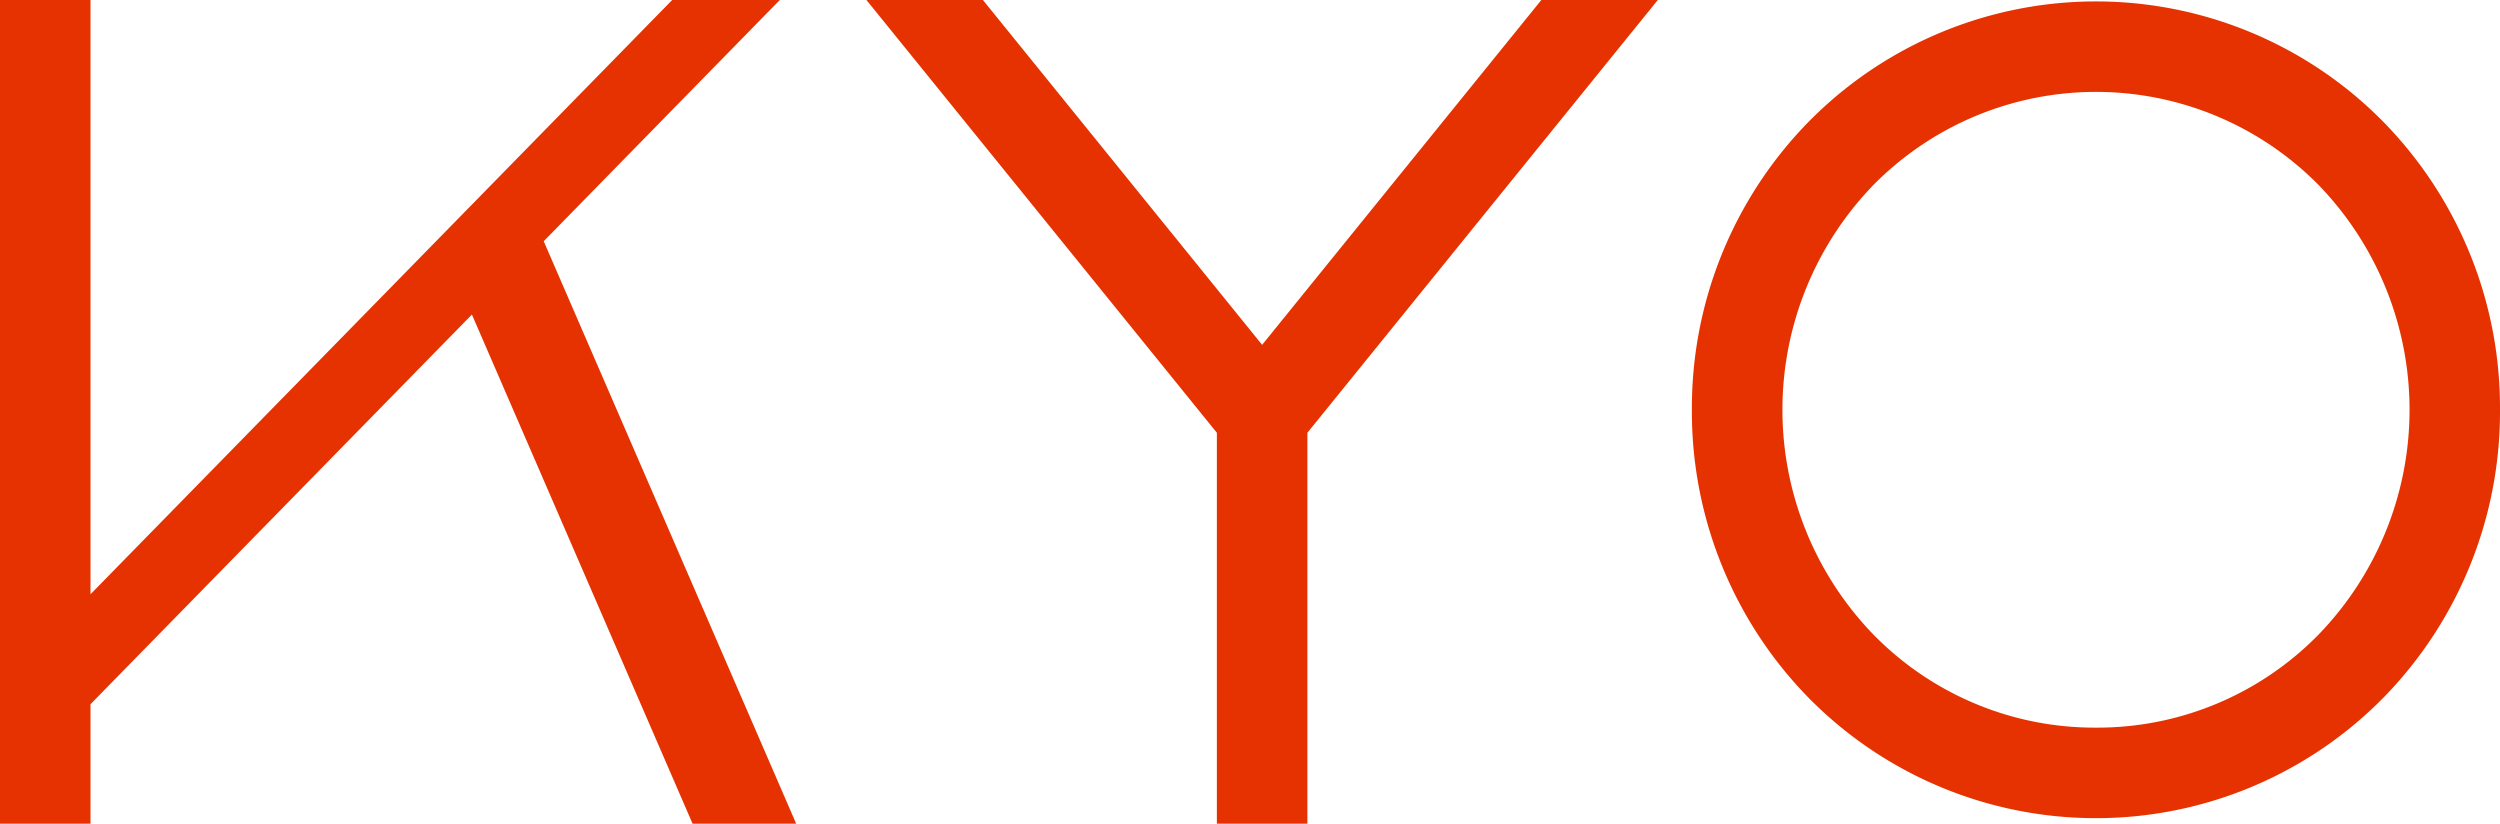 <svg xmlns="http://www.w3.org/2000/svg" width="169.967" height="56"><path d="M169.967 27.86A27.781 27.781 0 0 0 162 8.247a27.41 27.41 0 0 0-39.006 0 27.777 27.777 0 0 0-7.967 19.613 27.78 27.78 0 0 0 7.967 19.614 27.41 27.41 0 0 0 39.006 0 27.784 27.784 0 0 0 7.967-19.614M142.5 49.47a21.034 21.034 0 0 1-15.116-6.311 21.972 21.972 0 0 1 0-30.6 21.258 21.258 0 0 1 30.232 0 21.975 21.975 0 0 1 0 30.6A21.034 21.034 0 0 1 142.5 49.47M112.709 0h-7.918L85.808 23.444 66.825 0h-7.918l23.824 29.422V56h6.154V29.422ZM6.154 47.876l25.93-26.491L47.087 56h7.043L36.965 16.4 53.016 0H45.7L6.154 40.4V0H0v56h6.154Z" fill="#e63200"/></svg>